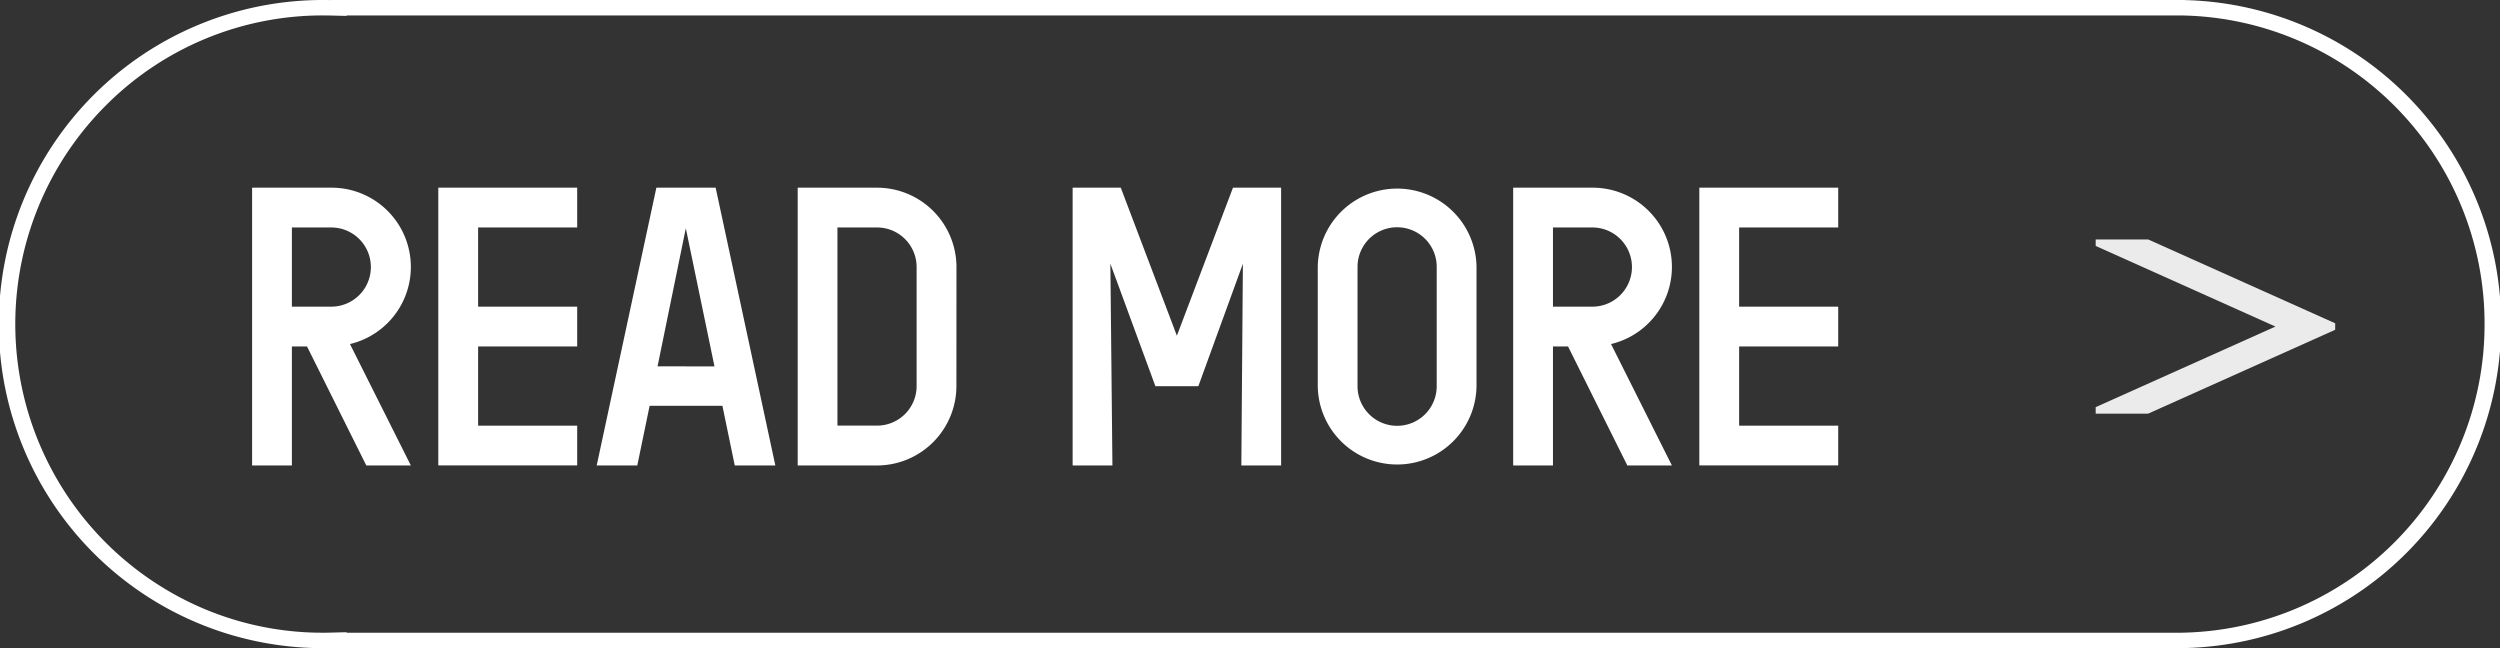 <svg xmlns="http://www.w3.org/2000/svg" xmlns:xlink="http://www.w3.org/1999/xlink" width="162" height="42" viewBox="0 0 162 42"><rect x="0" y="0" width="162" height="42" fill="#333333" stroke="none"/><defs><clipPath id="a"><rect width="102.781" height="17.996" fill="none"/></clipPath></defs><g transform="translate(-1398 -3167)"><path d="M141.334,41l.256-.006A19.965,19.965,0,0,0,161,21,19.965,19.965,0,0,0,141.589,1.007L141.329,1H22.456v.032l-1.025-.026C21.261,1,21.09,1,20.922,1A19.817,19.817,0,0,0,6.836,6.857a20.033,20.033,0,0,0,6.333,32.572A19.73,19.73,0,0,0,20.922,41c.175,0,.341,0,.508-.006l1.026-.027V41H141.334m.281,1H21.456v-.007c-.178,0-.356.007-.534.007a21,21,0,0,1,0-42c.178,0,.356,0,.534.007V0H141.615V.007a21,21,0,0,1,0,41.986Z" transform="translate(1398 3167)" fill="#fff"/><path d="M0,0V.421L11.648,5.645,0,10.867v.421H3.4l12.12-5.434V5.434L3.4,0Z" transform="translate(1533.8 3182.516)" fill="#fff" opacity="0.9"/><g transform="translate(1414.336 3179.162)"><g transform="translate(0 0)" clip-path="url(#a)"><path d="M10.287,18H7.4L3.558,10.287h-.98V18H0V0H5.131A5.136,5.136,0,0,1,6.342,10.132ZM5.131,2.578H2.578V7.709H5.131a2.565,2.565,0,1,0,0-5.131" transform="translate(0 0)" fill="#fff"/><path d="M26.782,18h-9V0h9V2.578h-6.42V7.709h6.42v2.579h-6.42v5.131h6.42Z" transform="translate(-5.716 0)" fill="#fff"/><path d="M44.483,18h-2.63l-.8-3.867H36.337L35.537,18h-2.63L36.774,0h3.841Zm-3.944-6.419L38.682,2.63l-1.831,8.946Z" transform="translate(-10.577 0)" fill="#fff"/><path d="M62.384,12.865A5.15,5.15,0,0,1,57.228,18H52.1V0h5.131a5.15,5.15,0,0,1,5.157,5.131ZM59.806,5.131a2.564,2.564,0,0,0-2.578-2.553H54.675v12.84h2.553a2.564,2.564,0,0,0,2.578-2.553Z" transform="translate(-16.745 0)" fill="#fff"/><path d="M91.865,18H89.287l.1-13.072L86.5,12.865H83.718L80.8,4.925,80.933,18H78.355V0h3.119L85.11,9.591,88.745,0h3.119Z" transform="translate(-25.184 0)" fill="#fff"/><path d="M112.05,12.865a5.144,5.144,0,0,1-10.287,0V5.131a5.144,5.144,0,0,1,10.287,0Zm-2.579-7.735a2.565,2.565,0,0,0-5.131,0v7.735a2.565,2.565,0,0,0,5.131,0Z" transform="translate(-32.708 0)" fill="#fff"/><path d="M130.707,18h-2.888l-3.841-7.709H123V18h-2.579V0h5.131a5.136,5.136,0,0,1,1.211,10.132ZM125.55,2.578H123V7.709h2.553a2.565,2.565,0,1,0,0-5.131" transform="translate(-38.704 0)" fill="#fff"/><path d="M147.2,18h-9V0h9V2.578h-6.42V7.709h6.42v2.579h-6.42v5.131h6.42Z" transform="translate(-44.42 0)" fill="#fff"/></g></g></g></svg>